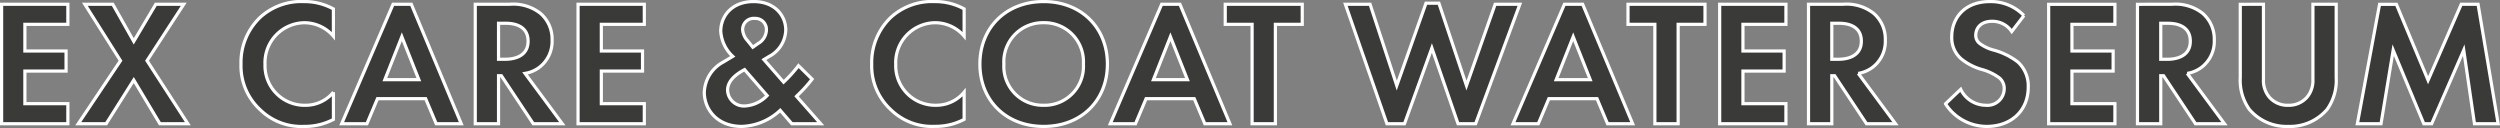 <svg xmlns="http://www.w3.org/2000/svg" width="390.893" height="20.016" viewBox="0 0 390.893 20.016">
  <rect x="0" y="0" width="390.893" height="20.016" fill="#808080" stroke="none"/>
  <path id="Path_58528" data-name="Path 58528" d="M12.488-18.676H2.128V0h10.36V-3.136H5.768v-5.1h6.44v-3.136H5.768V-15.54h6.72ZM14.112,0H18.48l4.312-6.832L26.88,0h4.368L24.864-9.856l5.74-8.82H26.236l-3.444,5.8-3.276-5.8H15.148l5.572,8.82Zm39.9-4.928a5.655,5.655,0,0,1-4.368,2.044,6.186,6.186,0,0,1-6.328-6.384A6.247,6.247,0,0,1,49.5-15.792a6.007,6.007,0,0,1,4.508,2.1v-4.256A9.387,9.387,0,0,0,49.42-19.1a9.558,9.558,0,0,0-6.86,2.464,9.764,9.764,0,0,0-3,7.308,9.308,9.308,0,0,0,3,7.14A9.208,9.208,0,0,0,49.392.42a9.671,9.671,0,0,0,4.62-1.092ZM70.084,0H74L66.192-18.676H63.336L55.3,0h3.948L60.9-3.92h7.532ZM62.048-6.888l2.66-6.72,2.66,6.72Zm14.14-11.788V0h3.64V-7.5h.448L85.26,0H89.8L83.972-7.868a5.176,5.176,0,0,0,2.044-.812,5.1,5.1,0,0,0,2.184-4.4,5.3,5.3,0,0,0-1.848-4.2,6.868,6.868,0,0,0-4.76-1.4Zm3.64,2.968H80.92c.672,0,3.528.028,3.528,2.8,0,2.744-2.884,2.828-3.584,2.828H79.828Zm22.792-2.968H92.26V0h10.36V-3.136H95.9v-5.1h6.44v-3.136H95.9V-15.54h6.72Zm24.108,9.6A21.592,21.592,0,0,1,124.4-6.5l-3.08-3.528.784-.476a4.828,4.828,0,0,0,2.632-4.144c0-2.3-1.764-4.452-5.012-4.452-3.472,0-5.152,2.324-5.152,4.648a5.889,5.889,0,0,0,1.876,3.92L115-9.66a5.615,5.615,0,0,0-3,4.732C112-2.24,114.016.42,117.852.42a9.236,9.236,0,0,0,6.02-2.52l1.82,2.1H130.2l-3.78-4.284.42-.42a20.925,20.925,0,0,0,2.016-2.268Zm-4.9,4.676a5.265,5.265,0,0,1-3.444,1.624,2.558,2.558,0,0,1-2.744-2.464c0-1.428,1.232-2.464,2.66-3.22Zm-3.052-8.568a2.849,2.849,0,0,1-.784-1.764,1.737,1.737,0,0,1,1.9-1.736,1.736,1.736,0,0,1,1.82,1.848,2.522,2.522,0,0,1-1.288,2.072l-.84.588Zm33.852,8.036a5.655,5.655,0,0,1-4.368,2.044,6.186,6.186,0,0,1-6.328-6.384,6.247,6.247,0,0,1,6.188-6.524,6.007,6.007,0,0,1,4.508,2.1v-4.256a9.387,9.387,0,0,0-4.592-1.148,9.558,9.558,0,0,0-6.86,2.464,9.764,9.764,0,0,0-3,7.308,9.308,9.308,0,0,0,3,7.14,9.208,9.208,0,0,0,6.832,2.6,9.671,9.671,0,0,0,4.62-1.092ZM165.06-19.1c-5.88,0-9.968,4.088-9.968,9.772S159.18.42,165.06.42s9.968-4.06,9.968-9.744S170.94-19.1,165.06-19.1Zm0,16.212a6.075,6.075,0,0,1-6.216-6.44,6.1,6.1,0,0,1,6.216-6.468,6.1,6.1,0,0,1,6.216,6.468A6.075,6.075,0,0,1,165.06-2.884ZM190.26,0h3.92l-7.812-18.676h-2.856L175.476,0h3.948l1.652-3.92h7.532Zm-8.036-6.888,2.66-6.72,2.66,6.72Zm23.268-8.652v-3.136h-12.04v3.136h4.2V0h3.64V-15.54Zm20.272,3.7L229.852,0H232.6l6.916-18.676h-3.864l-4.48,12.712-4.312-12.88H224.84l-4.564,12.88L216.1-18.676H212.24L218.736,0h2.744ZM253.232,0h3.92L249.34-18.676h-2.856L238.448,0H242.4l1.652-3.92h7.532ZM245.2-6.888l2.66-6.72,2.66,6.72Zm23.268-8.652v-3.136h-12.04v3.136h4.2V0h3.64V-15.54Zm12.656-3.136H270.76V0h10.36V-3.136H274.4v-5.1h6.44v-3.136H274.4V-15.54h6.72Zm3.528,0V0h3.64V-7.5h.448L293.72,0h4.536l-5.824-7.868a5.176,5.176,0,0,0,2.044-.812,5.1,5.1,0,0,0,2.184-4.4,5.3,5.3,0,0,0-1.848-4.2,6.868,6.868,0,0,0-4.76-1.4Zm3.64,2.968h1.092c.672,0,3.528.028,3.528,2.8,0,2.744-2.884,2.828-3.584,2.828h-1.036Zm30.044-1.2A7.182,7.182,0,0,0,313.04-19.1c-4.144,0-5.992,2.744-5.992,5.488a4.346,4.346,0,0,0,1.484,3.472,8.987,8.987,0,0,0,3.108,1.624,8.365,8.365,0,0,1,2.884,1.372,2.169,2.169,0,0,1,.728,1.68,2.619,2.619,0,0,1-2.884,2.576,4.379,4.379,0,0,1-3.92-2.492l-2.38,2.268A7.687,7.687,0,0,0,312.508.42c3.864,0,6.5-2.492,6.5-6.132a5.08,5.08,0,0,0-1.6-3.92,10.866,10.866,0,0,0-3.78-1.876,6.366,6.366,0,0,1-2.24-1.064,1.573,1.573,0,0,1-.588-1.26c0-.952.616-2.184,2.576-2.184a3.648,3.648,0,0,1,3.052,1.6Zm14.224-1.764H322.2V0h10.36V-3.136h-6.72v-5.1h6.44v-3.136h-6.44V-15.54h6.72Zm3.528,0V0h3.64V-7.5h.448L345.156,0h4.536l-5.824-7.868a5.176,5.176,0,0,0,2.044-.812,5.1,5.1,0,0,0,2.184-4.4,5.3,5.3,0,0,0-1.848-4.2,6.868,6.868,0,0,0-4.76-1.4Zm3.64,2.968h1.092c.672,0,3.528.028,3.528,2.8,0,2.744-2.884,2.828-3.584,2.828h-1.036Zm12.432-2.968V-7.252a7.86,7.86,0,0,0,1.4,4.984A7.635,7.635,0,0,0,359.66.42a7.635,7.635,0,0,0,6.1-2.688,7.86,7.86,0,0,0,1.4-4.984V-18.676h-3.64V-6.944a4.062,4.062,0,0,1-.9,2.772,3.758,3.758,0,0,1-2.968,1.288,3.758,3.758,0,0,1-2.968-1.288,4.062,4.062,0,0,1-.9-2.772V-18.676ZM370.468,0h3.7l1.9-11.508L380.856,0h1.232L387.1-11.508,388.78,0h3.7L389.34-18.676h-2.632L381.528-6.8l-4.956-11.872H373.94Z" transform="translate(-1.878 19.346)" fill="#3a3a39" stroke="#fff" stroke-width="0.5"/>
</svg>
